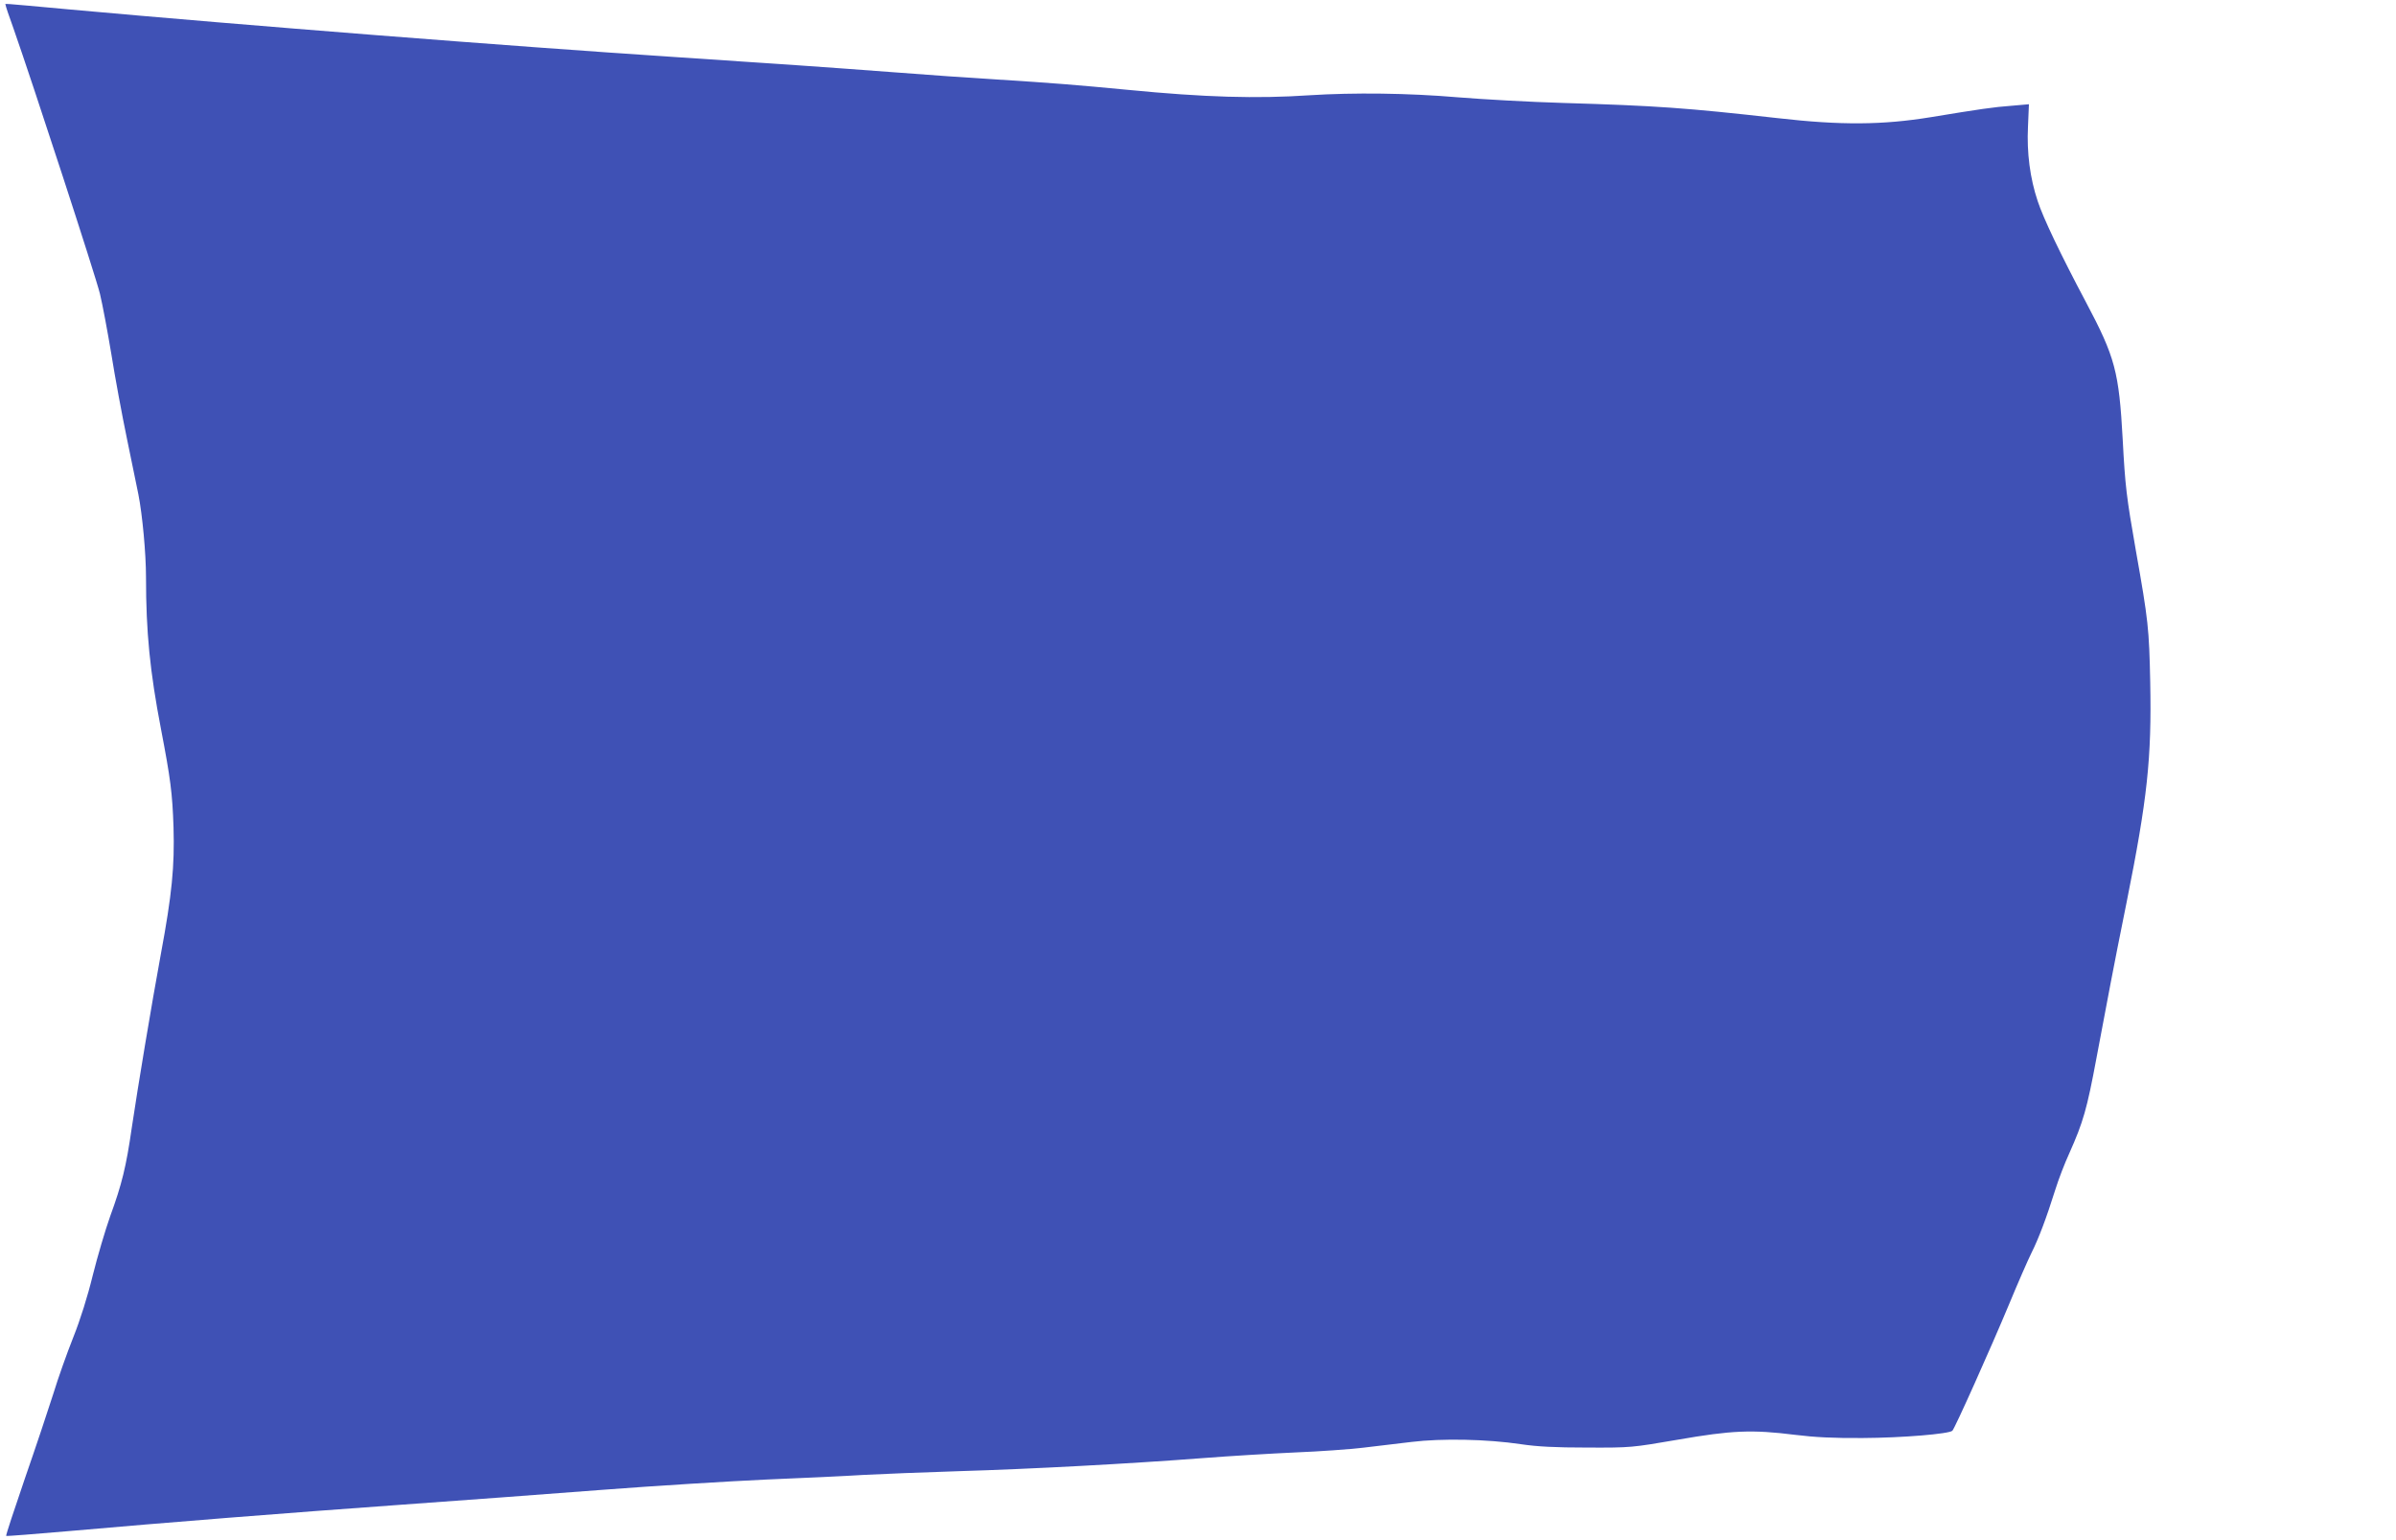 <?xml version="1.0" standalone="no"?>
<!DOCTYPE svg PUBLIC "-//W3C//DTD SVG 20010904//EN"
 "http://www.w3.org/TR/2001/REC-SVG-20010904/DTD/svg10.dtd">
<svg version="1.0" xmlns="http://www.w3.org/2000/svg"
 width="1280pt" height="823pt" viewBox="0 0 1280 823"
 preserveAspectRatio="xMidYMid meet">
<g transform="translate(0,823) scale(0.1,-0.1)"
fill="#3f51b5" stroke="none">
<path d="M30 8203 c0 -5 18 -59 41 -122 106 -302 441 -1329 463 -1421 14 -58
41 -203 61 -323 19 -120 57 -325 84 -455 27 -130 54 -262 60 -292 22 -111 41
-318 41 -445 0 -292 21 -503 80 -810 51 -266 61 -343 67 -525 6 -208 -8 -357
-68 -679 -50 -272 -122 -704 -155 -926 -30 -209 -53 -302 -115 -472 -26 -73
-68 -215 -93 -315 -28 -115 -67 -239 -105 -334 -33 -83 -81 -218 -106 -300
-26 -82 -94 -286 -152 -453 -57 -167 -103 -305 -100 -307 2 -2 154 10 338 26
519 46 1152 96 1764 140 308 22 794 58 1080 80 286 22 680 46 875 55 195 8
432 19 525 25 94 5 323 14 510 20 377 11 916 40 1305 70 140 11 361 24 490 30
129 5 291 17 360 25 69 8 186 22 260 31 163 20 405 15 585 -12 88 -13 182 -18
355 -18 232 -1 238 0 483 42 288 50 396 55 627 26 105 -13 204 -18 360 -17
213 1 463 22 480 39 14 14 205 441 301 671 48 116 103 242 122 280 37 74 78
181 127 337 17 55 51 143 75 195 74 166 94 235 145 509 28 147 62 328 76 402
14 74 52 268 85 430 111 554 134 768 126 1175 -6 287 -10 328 -77 705 -50 285
-57 344 -70 592 -20 362 -40 439 -196 733 -138 260 -228 449 -258 540 -41 122
-59 259 -52 399 l5 119 -92 -8 c-97 -7 -171 -18 -432 -61 -258 -42 -480 -44
-820 -5 -490 55 -644 66 -1145 81 -173 5 -425 19 -560 30 -269 23 -558 26
-795 11 -281 -19 -559 -11 -970 29 -271 26 -407 37 -695 55 -135 8 -391 26
-570 40 -358 27 -575 42 -1150 80 -897 59 -2283 168 -3244 255 -384 35 -336
32 -336 23z"/>
</g>
</svg>

